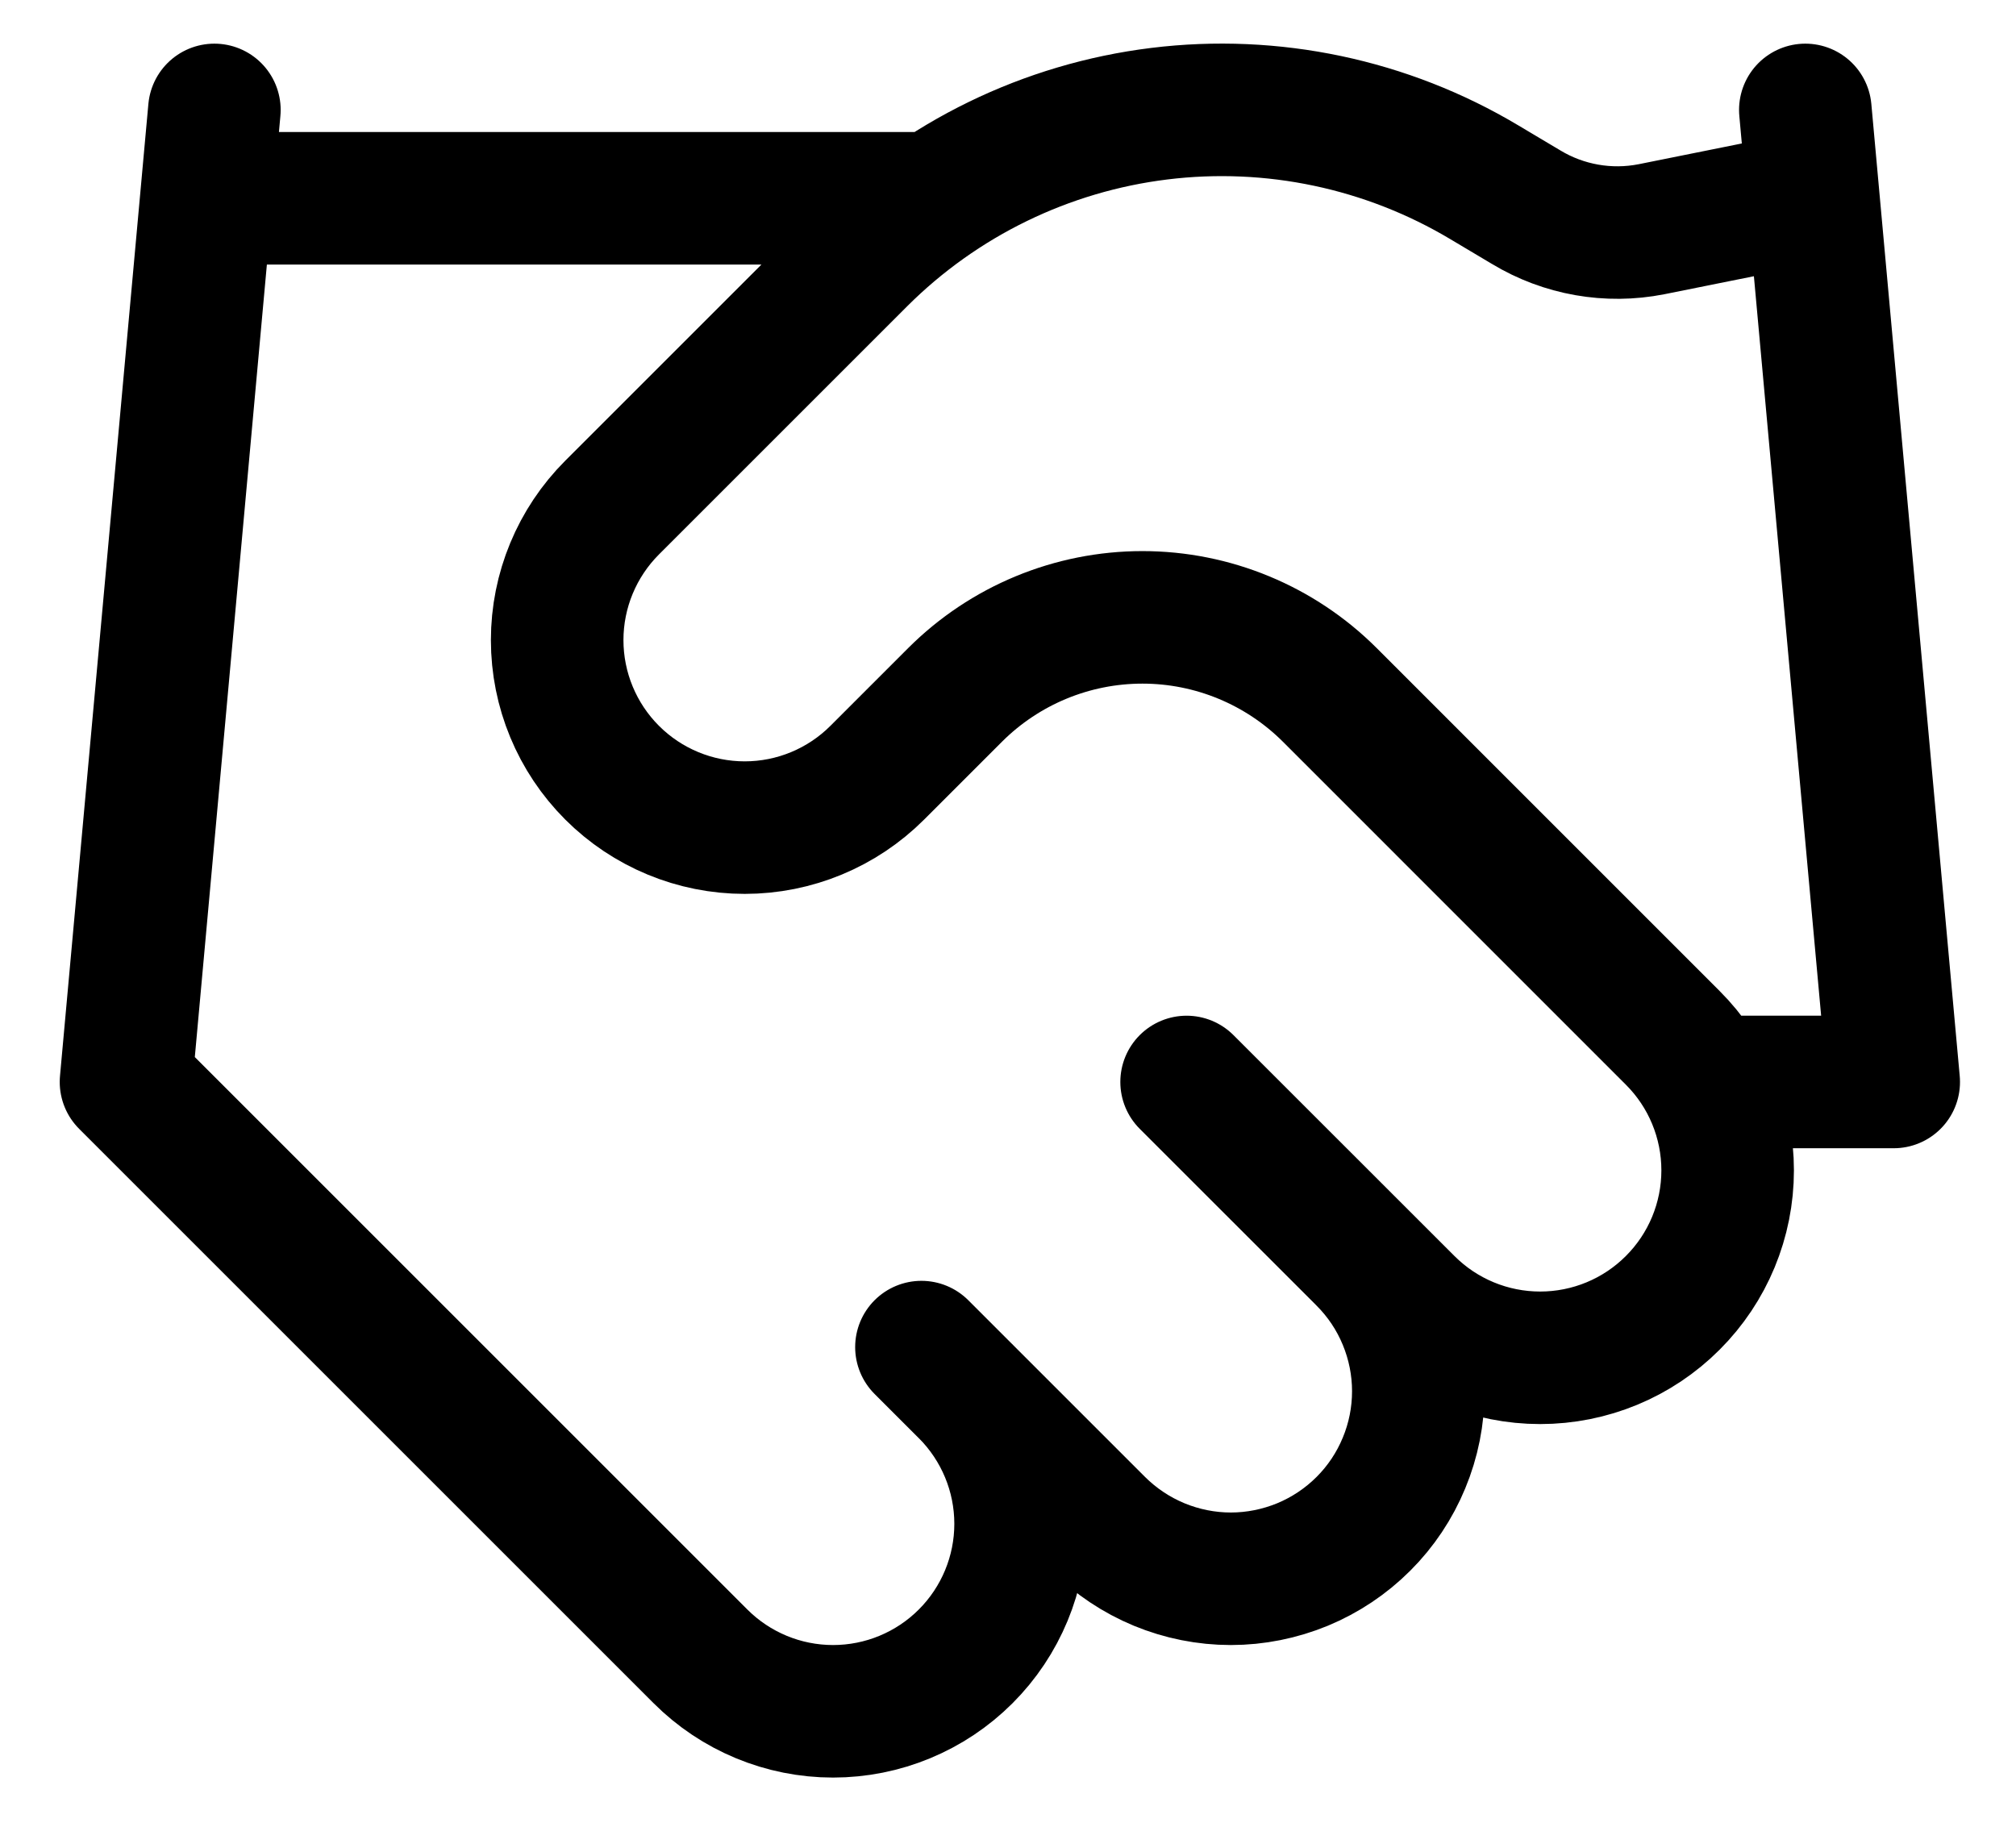 <svg width="32" height="29" viewBox="0 0 32 29" fill="none" xmlns="http://www.w3.org/2000/svg">
<path id="Vector" d="M14.626 21.386L17.432 24.192C17.709 24.468 18.037 24.687 18.398 24.837C18.759 24.986 19.146 25.064 19.537 25.064C19.927 25.064 20.314 24.986 20.676 24.837C21.037 24.687 21.365 24.468 21.641 24.192C21.918 23.916 22.137 23.587 22.286 23.226C22.436 22.865 22.513 22.478 22.513 22.087C22.513 21.697 22.436 21.31 22.286 20.948C22.137 20.587 21.918 20.259 21.641 19.983M18.835 17.177L22.343 20.684C22.901 21.243 23.658 21.556 24.447 21.556C25.236 21.556 25.993 21.243 26.551 20.684C27.11 20.126 27.423 19.369 27.423 18.58C27.423 17.791 27.11 17.034 26.551 16.476L21.108 11.032C20.319 10.244 19.249 9.801 18.134 9.801C17.018 9.801 15.949 10.244 15.16 11.032L13.925 12.267C13.367 12.825 12.61 13.139 11.821 13.139C11.031 13.139 10.274 12.825 9.716 12.267C9.158 11.709 8.844 10.952 8.844 10.162C8.844 9.373 9.158 8.616 9.716 8.058L13.658 4.116C14.938 2.839 16.607 2.026 18.401 1.805C20.195 1.584 22.012 1.968 23.563 2.895L24.223 3.288C24.82 3.649 25.53 3.774 26.215 3.639L28.656 3.148M28.656 1.745L30.059 17.177H27.253M3.403 1.745L2 17.177L11.119 26.296C11.677 26.854 12.434 27.168 13.223 27.168C14.013 27.168 14.77 26.854 15.328 26.296C15.886 25.738 16.2 24.981 16.2 24.192C16.2 23.402 15.886 22.646 15.328 22.087M3.403 3.148H14.626" stroke="#000310" style="stroke:#000310;stroke:color(display-p3 0.002 0.013 0.064);stroke-opacity:1;" stroke-width="2.104" stroke-linecap="round" stroke-linejoin="round"/>
</svg>
